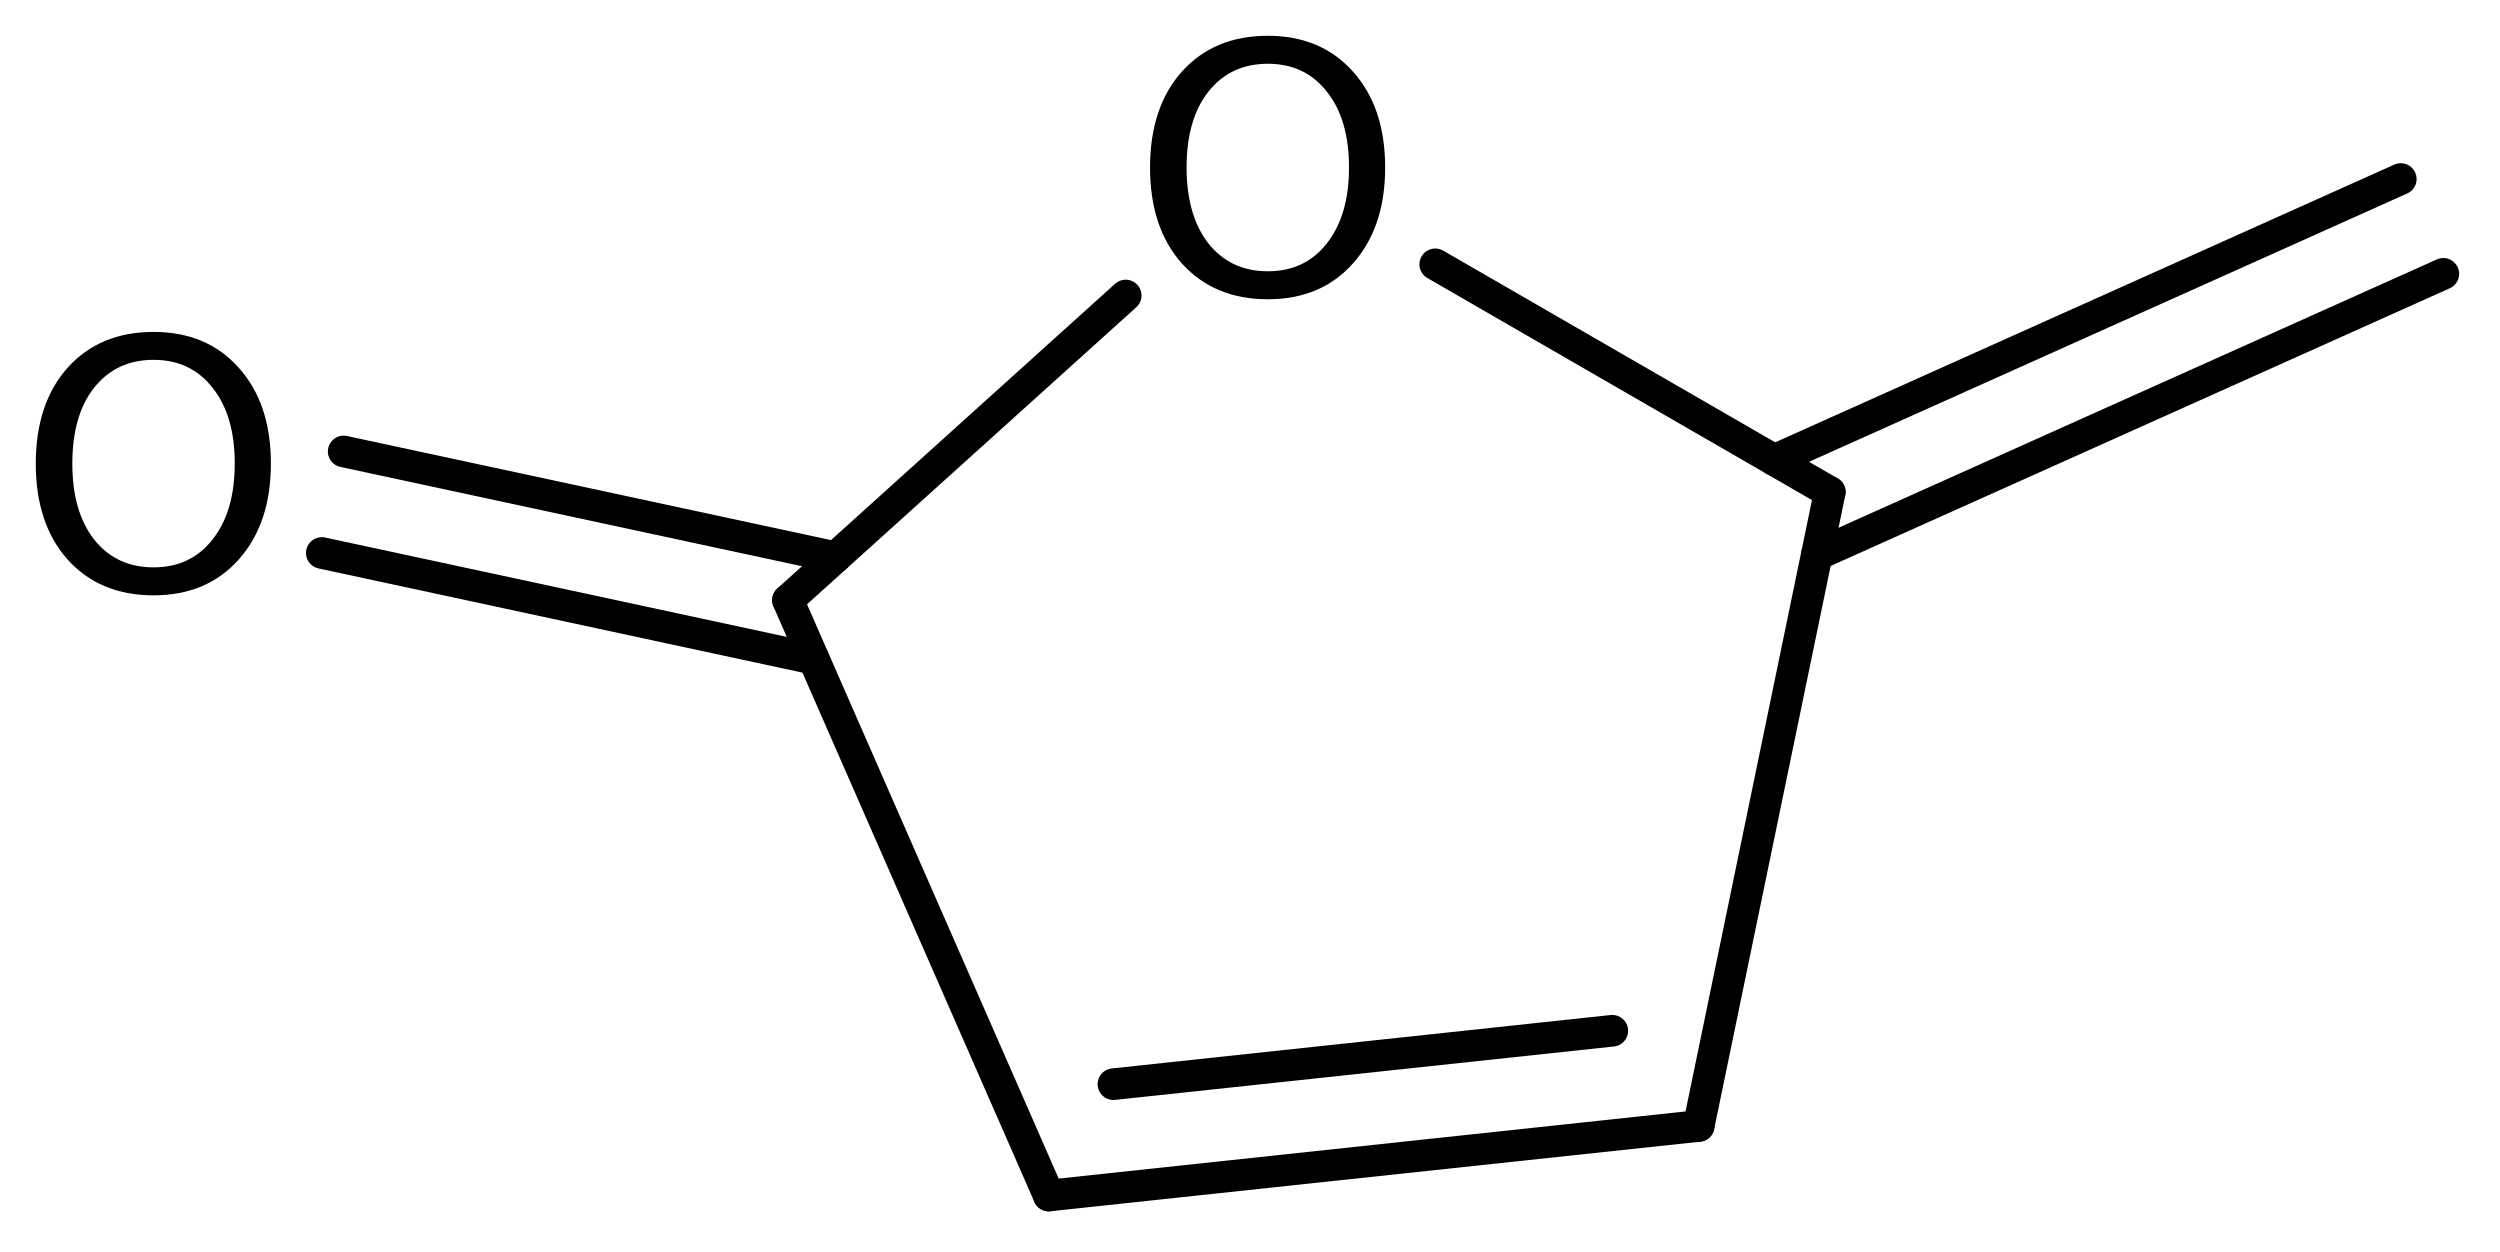 <?xml version='1.0' encoding='UTF-8'?>
<!DOCTYPE svg PUBLIC "-//W3C//DTD SVG 1.1//EN" "http://www.w3.org/Graphics/SVG/1.1/DTD/svg11.dtd">
<svg version='1.2' xmlns='http://www.w3.org/2000/svg' xmlns:xlink='http://www.w3.org/1999/xlink' width='39.129mm' height='19.598mm' viewBox='0 0 39.129 19.598'>
  <desc>Generated by the Chemistry Development Kit (http://github.com/cdk)</desc>
  <g stroke-linecap='round' stroke-linejoin='round' stroke='#000000' stroke-width='.495' fill='#000000'>
    <rect x='.0' y='.0' width='40.0' height='20.0' fill='#FFFFFF' stroke='none'/>
    <g id='mol1' class='mol'>
      <g id='mol1bnd1' class='bond'>
        <line x1='38.242' y1='4.286' x2='28.436' y2='8.684'/>
        <line x1='37.576' y1='2.802' x2='27.77' y2='7.201'/>
      </g>
      <line id='mol1bnd2' class='bond' x1='28.639' y1='7.702' x2='26.587' y2='17.623'/>
      <g id='mol1bnd3' class='bond'>
        <line x1='16.416' y1='18.712' x2='26.587' y2='17.623'/>
        <line x1='17.427' y1='16.969' x2='25.235' y2='16.133'/>
      </g>
      <line id='mol1bnd4' class='bond' x1='16.416' y1='18.712' x2='12.333' y2='9.394'/>
      <g id='mol1bnd5' class='bond'>
        <line x1='12.735' y1='10.312' x2='5.037' y2='8.655'/>
        <line x1='13.077' y1='8.722' x2='5.379' y2='7.066'/>
      </g>
      <line id='mol1bnd6' class='bond' x1='12.333' y1='9.394' x2='17.619' y2='4.625'/>
      <line id='mol1bnd7' class='bond' x1='28.639' y1='7.702' x2='22.464' y2='4.137'/>
      <path id='mol1atm6' class='atom' d='M2.403 5.632q-.584 .0 -.931 .438q-.34 .432 -.34 1.186q-.0 .749 .34 1.187q.347 .437 .931 .437q.584 .0 .924 -.437q.347 -.438 .347 -1.187q.0 -.754 -.347 -1.186q-.34 -.438 -.924 -.438zM2.403 5.195q.833 -.0 1.332 .559q.505 .56 .505 1.502q-.0 .937 -.505 1.503q-.499 .559 -1.332 .559q-.839 .0 -1.344 -.559q-.499 -.56 -.499 -1.503q-.0 -.942 .499 -1.502q.505 -.559 1.344 -.559z' stroke='none'/>
      <path id='mol1atm7' class='atom' d='M19.843 .998q-.584 -.0 -.931 .438q-.34 .432 -.34 1.186q-.0 .748 .34 1.186q.347 .438 .931 .438q.584 -.0 .925 -.438q.346 -.438 .346 -1.186q.0 -.754 -.346 -1.186q-.341 -.438 -.925 -.438zM19.843 .56q.833 .0 1.332 .56q.505 .559 .505 1.502q-.0 .937 -.505 1.502q-.499 .56 -1.332 .56q-.839 -.0 -1.344 -.56q-.499 -.559 -.499 -1.502q.0 -.943 .499 -1.502q.505 -.56 1.344 -.56z' stroke='none'/>
    </g>
  </g>
</svg>
